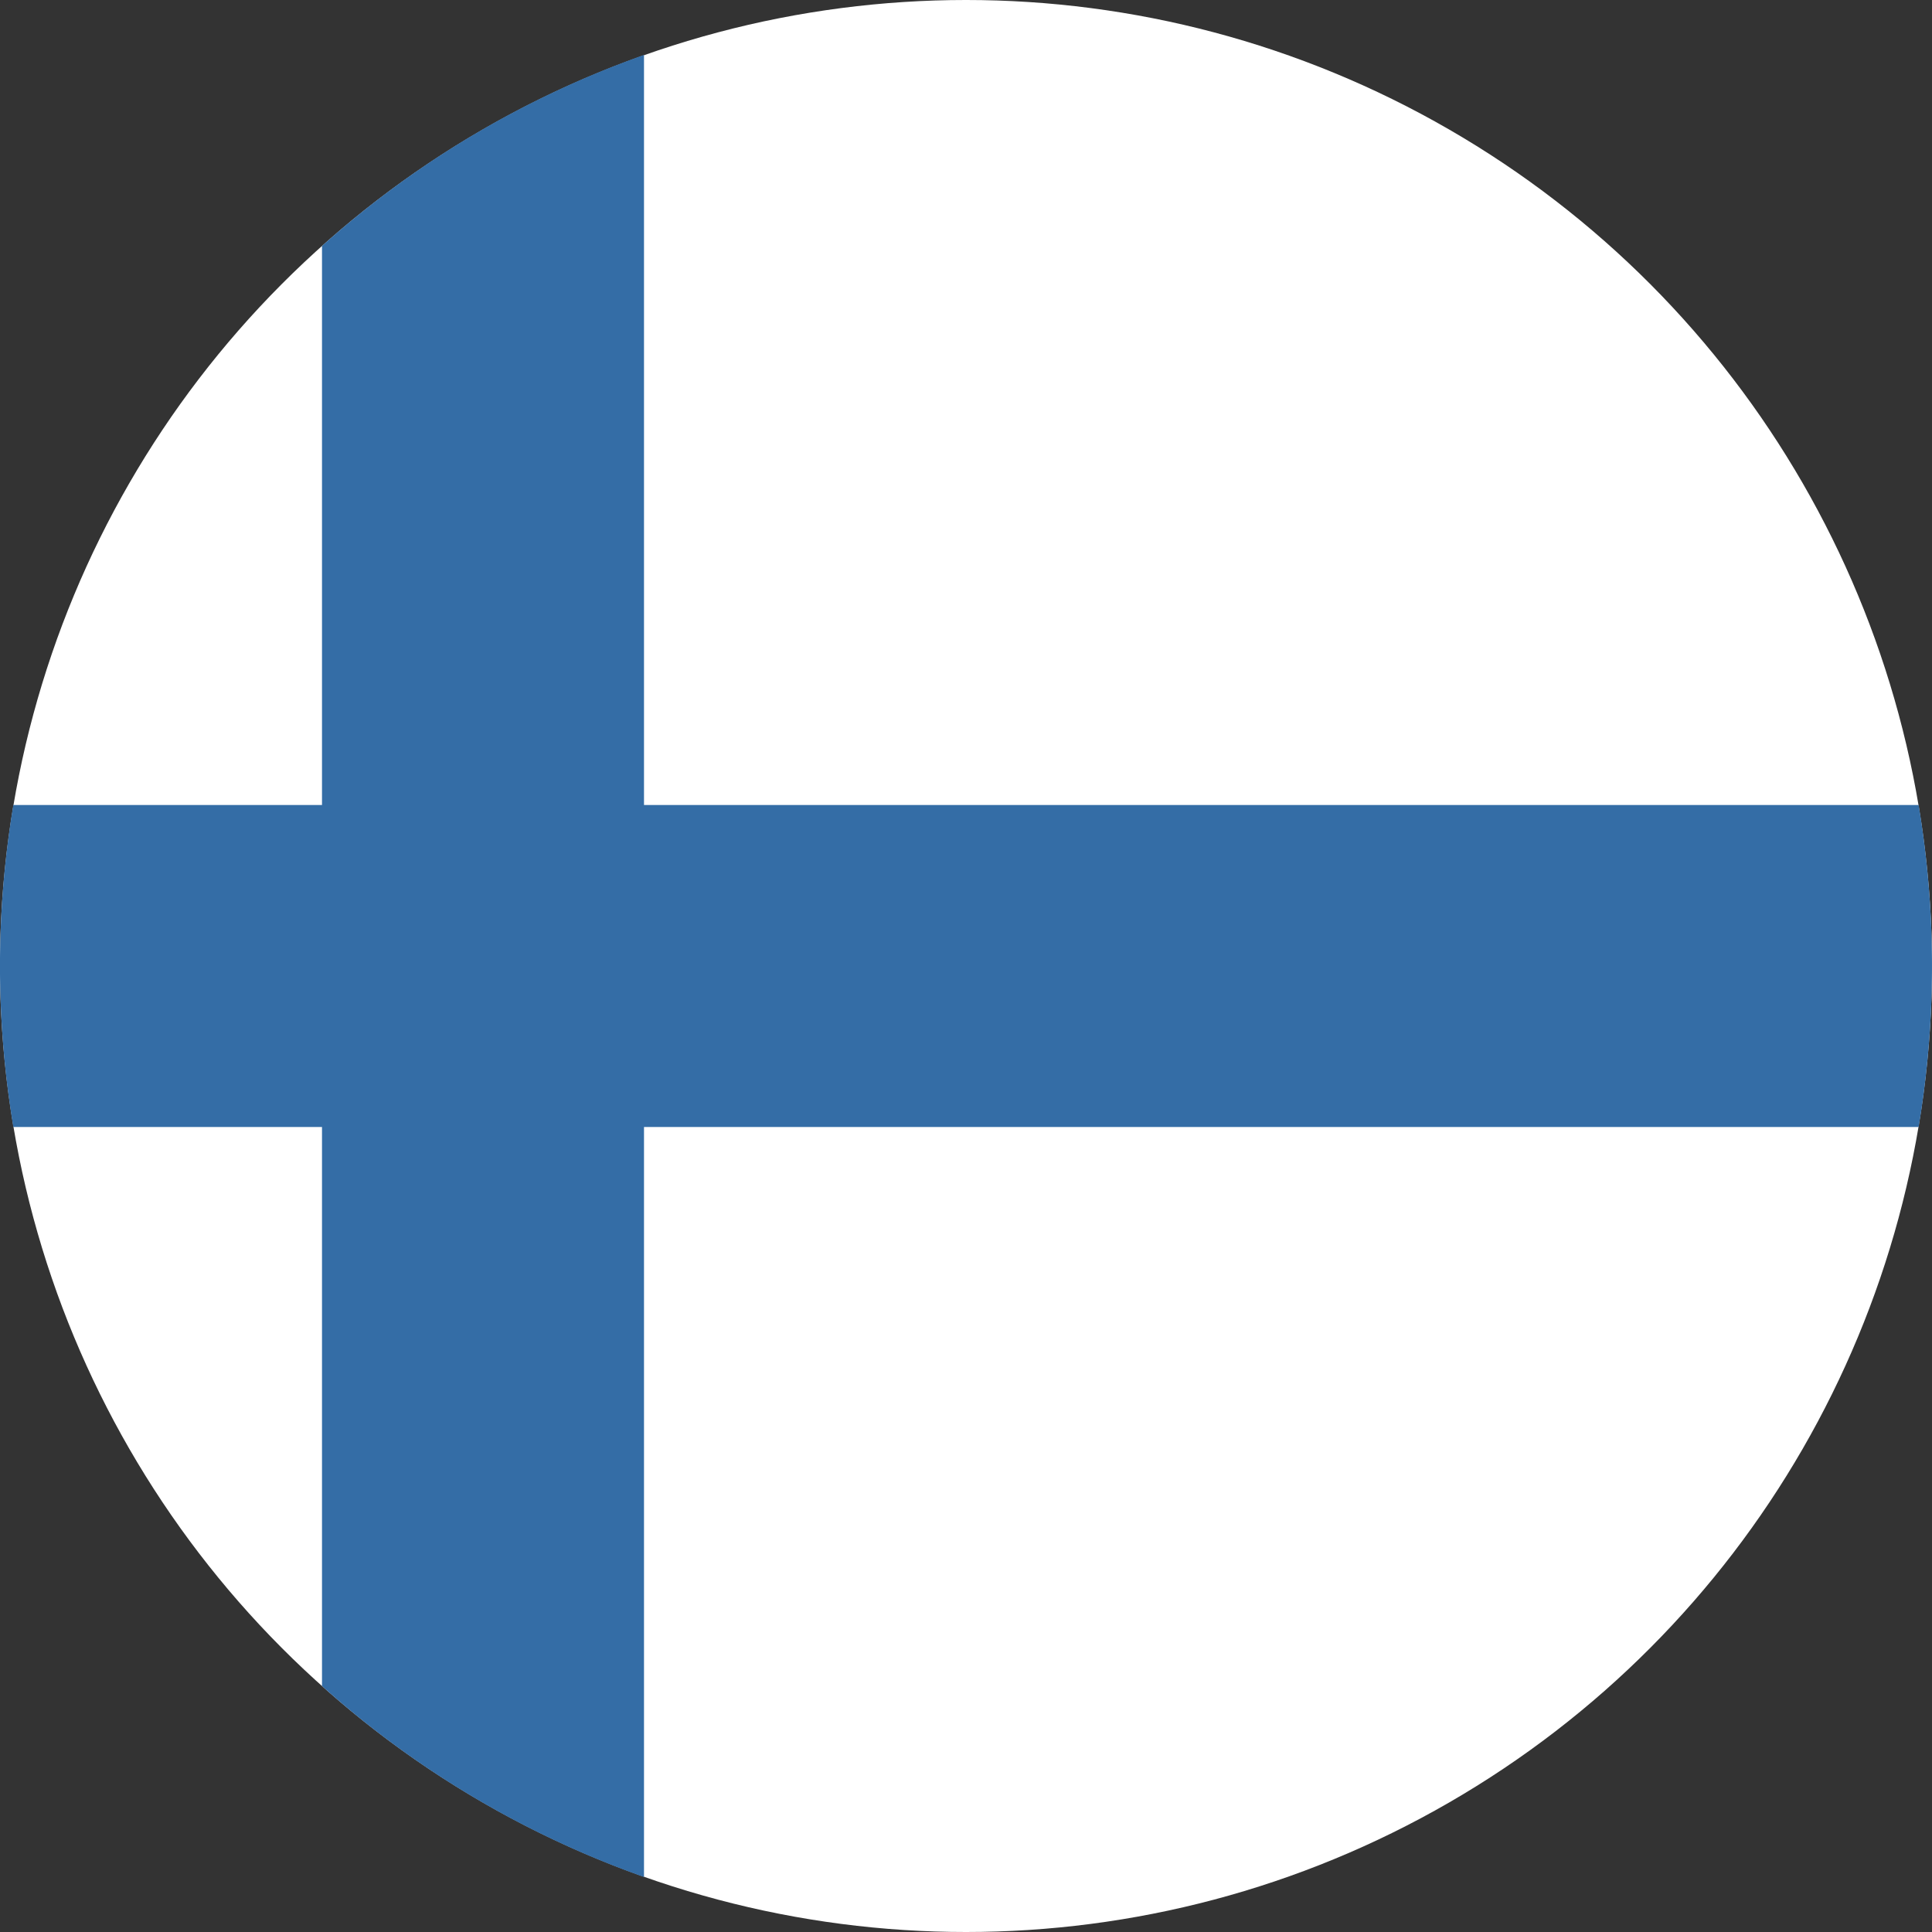 <svg xmlns="http://www.w3.org/2000/svg" width="60" height="60"><rect width="100%" height="100%" fill="#333333" stroke="none"/><g data-name="Finland Flag" transform="translate(-17730 152)"><circle data-name="Ellipse 127" cx="30" cy="30" r="30" transform="translate(17730 -152)" fill="#fff"/><path data-name="Intersection 20" d="M17740-99.638V-117h-9.586a30.341 30.341 0 0 1 0-10h9.586v-17.362a29.974 29.974 0 0 1 10-5.932V-127h39.585a30.339 30.339 0 0 1 0 10H17750v23.293a29.975 29.975 0 0 1-10-5.931Z" fill="#346da6"/></g></svg>